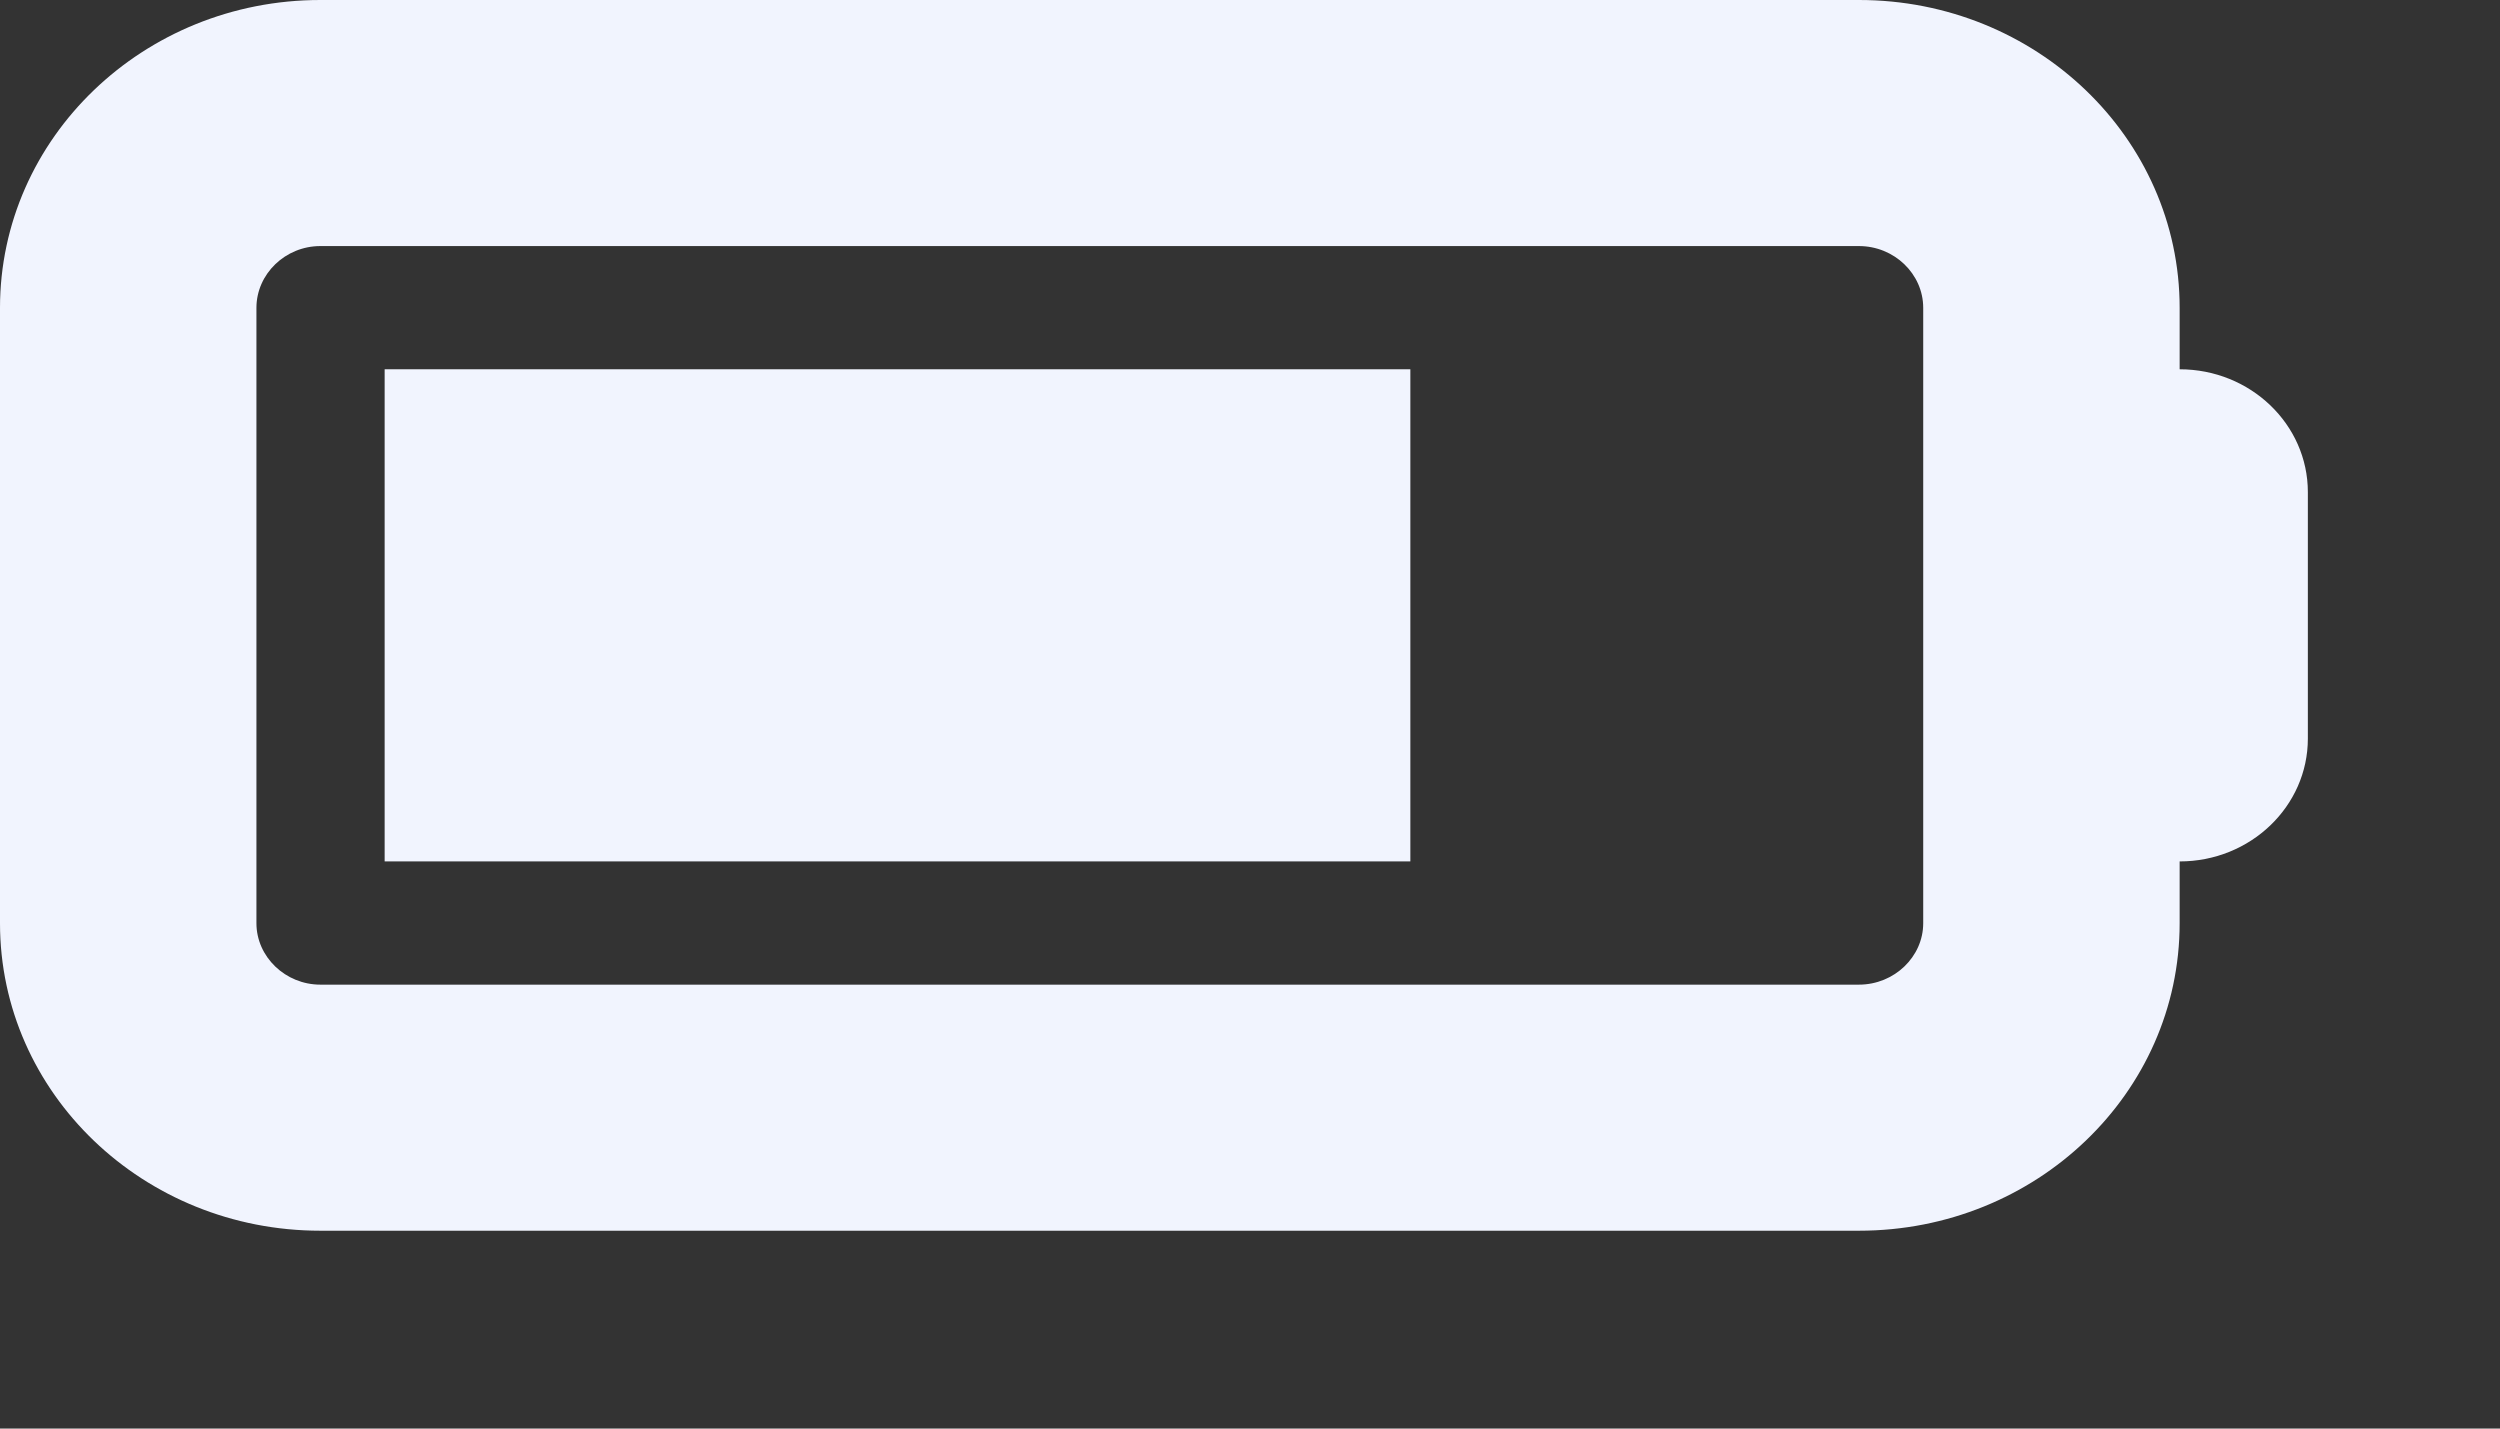 <?xml version="1.0" encoding="utf-8"?>
<svg xmlns="http://www.w3.org/2000/svg" fill="none" height="100%" overflow="visible" preserveAspectRatio="none" style="display: block;" viewBox="0 0 7 4" width="100%">
<rect x="0" y="0" width="7" height="4" fill="#333333" stroke="none"/>
<path d="M0 0.862C0 0.386 0.402 0 0.897 0H5.205C5.701 0 6.103 0.386 6.103 0.862V1.034C6.301 1.034 6.462 1.188 6.462 1.378V2.068C6.462 2.258 6.301 2.412 6.103 2.412V2.585C6.103 3.061 5.701 3.446 5.205 3.446H0.897C0.402 3.446 0 3.061 0 2.585V0.862ZM0.897 0.689C0.799 0.689 0.718 0.767 0.718 0.862V2.585C0.718 2.679 0.799 2.757 0.897 2.757H5.205C5.304 2.757 5.385 2.679 5.385 2.585V0.862C5.385 0.767 5.304 0.689 5.205 0.689H0.897ZM3.949 1.034V2.412H1.077V1.034H3.949Z" fill="#F1F4FE" id="Vector"/>
</svg>